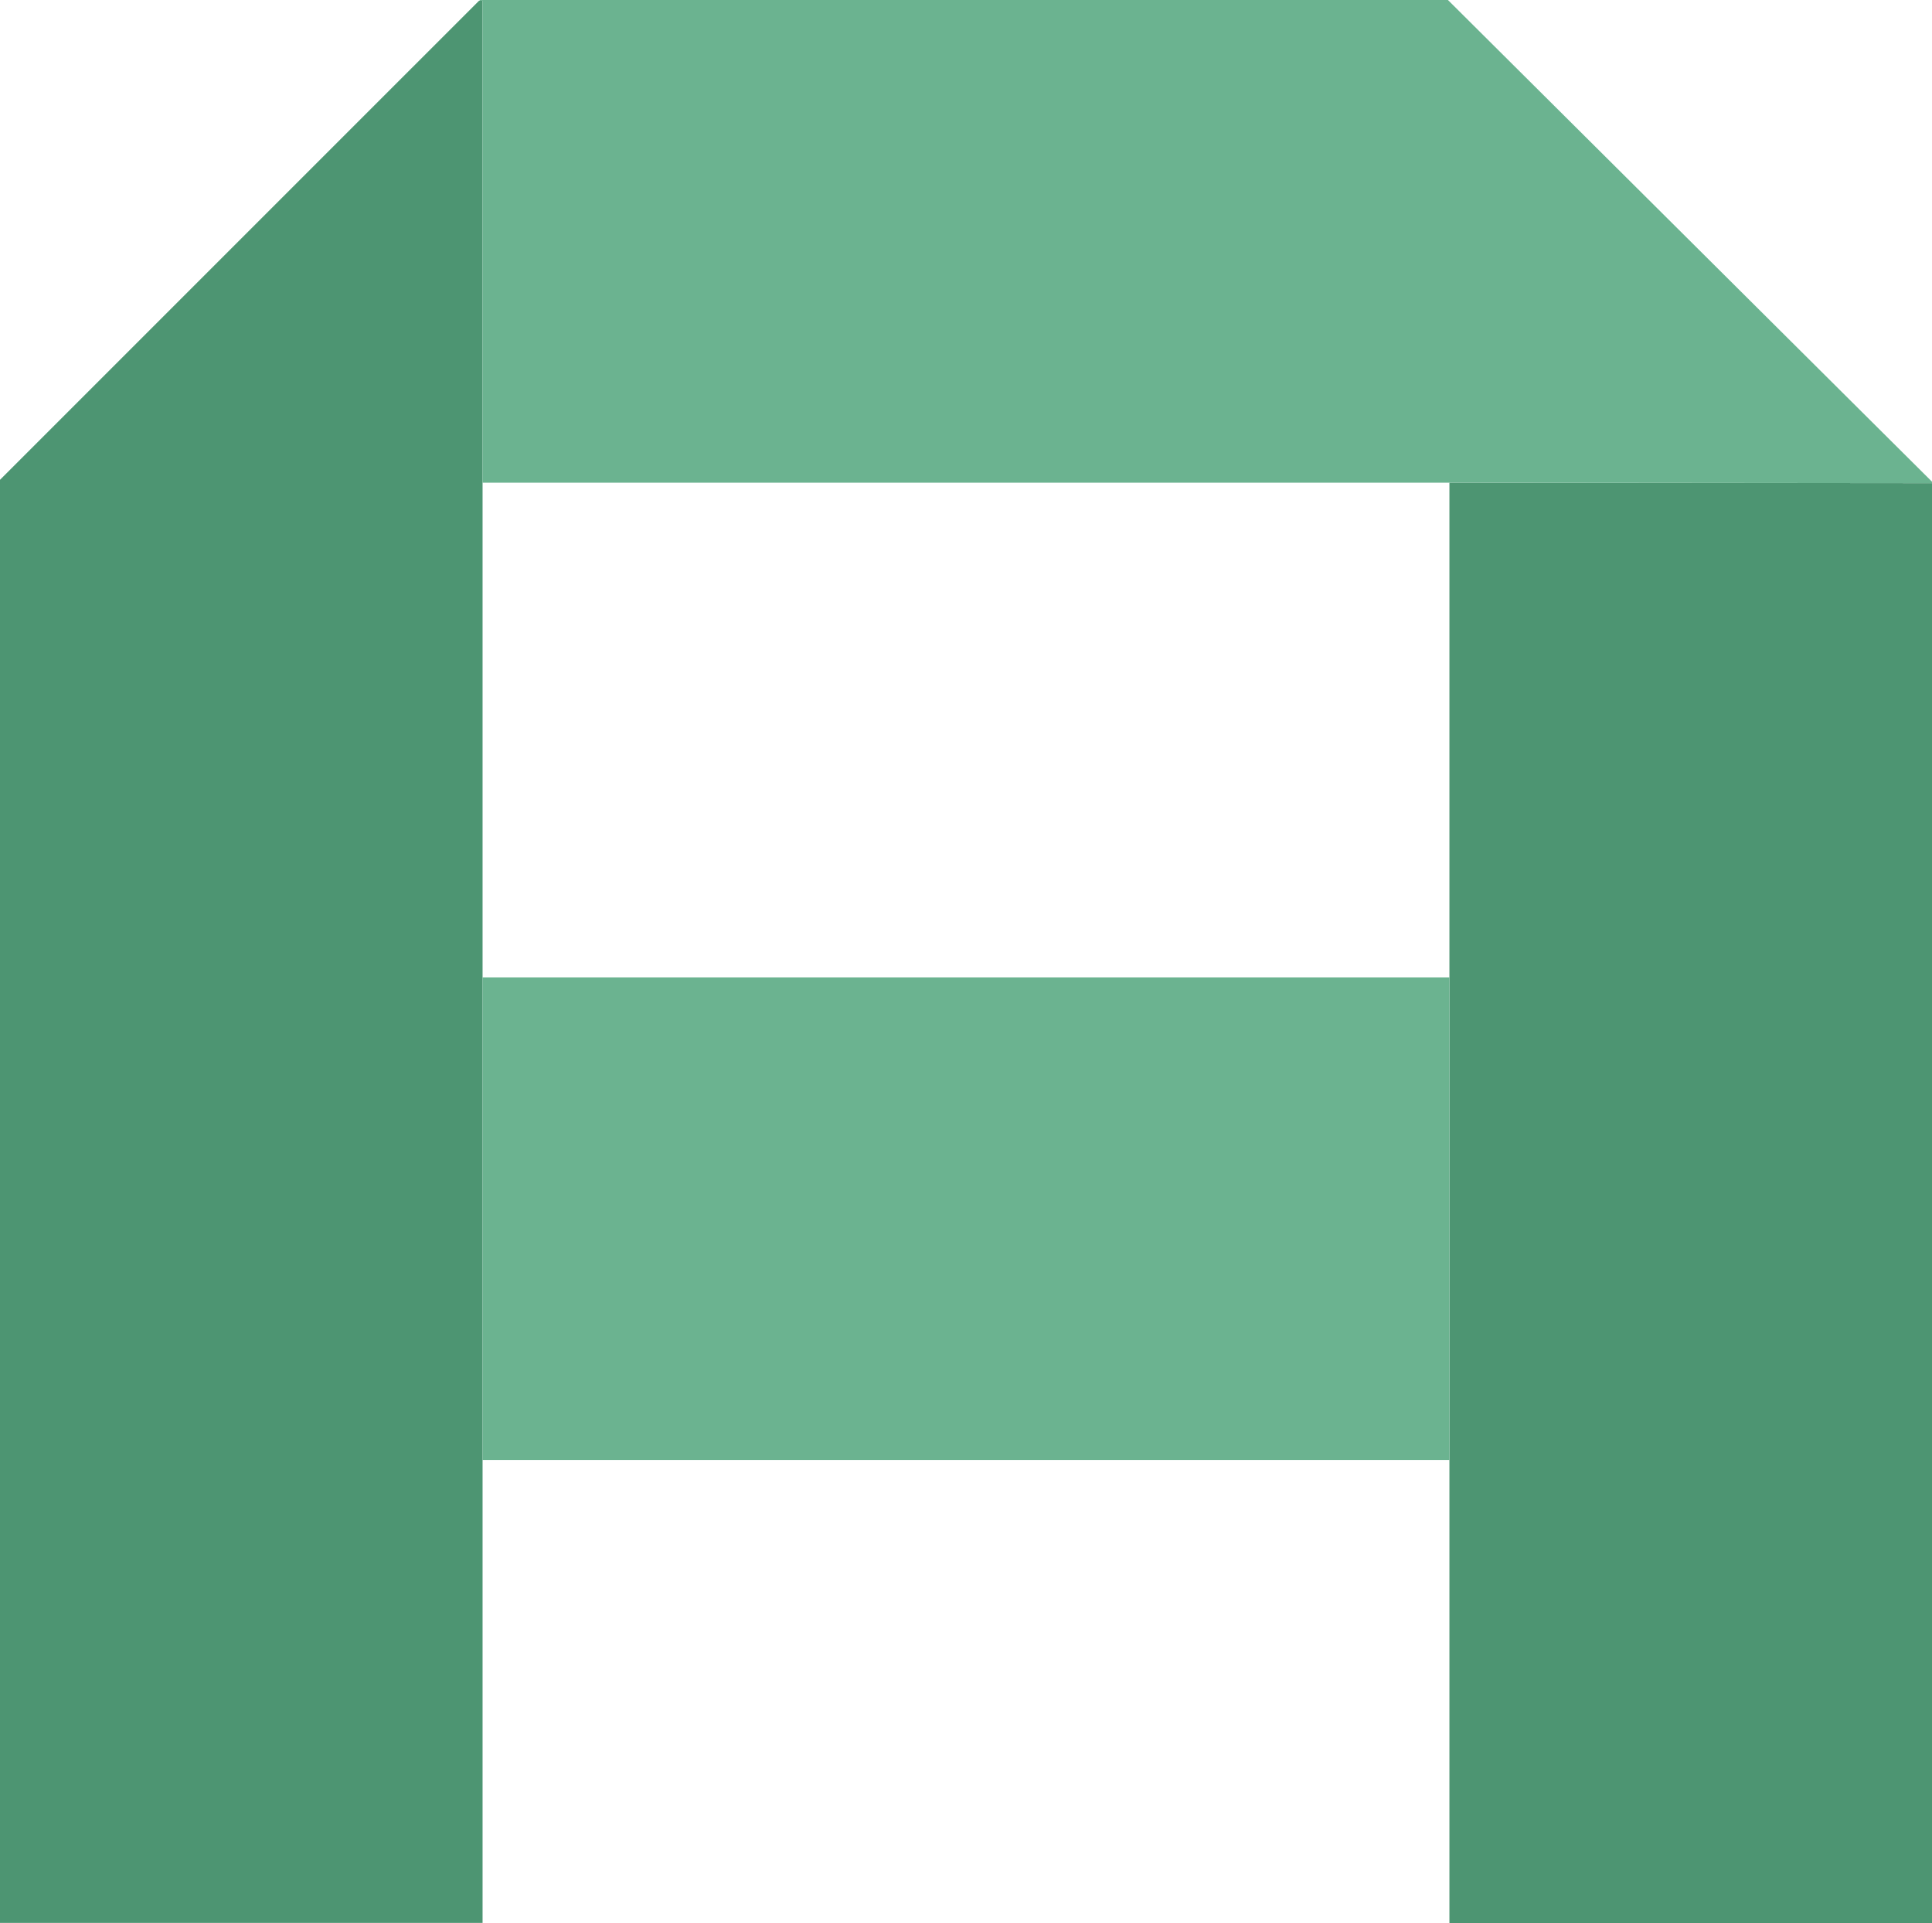 <svg width="417" height="415" viewBox="0 0 417 415" fill="none" xmlns="http://www.w3.org/2000/svg">
<path d="M104.159 0.16V414.971H0V103.547L103.39 0.16H104.159Z" fill="#4D9572"/>
<path d="M417 104.273V415H312.841V104.171L417 104.273Z" fill="#4D9572"/>
<path d="M312.841 210.925H104.159V315.096H312.841V210.925Z" fill="#6bb390"/>
<path d="M417 103.953V104.273L312.841 104.171H104.159V0.16H103.535V0H312.521L312.841 0.319L417 103.953Z" fill="#6bb390"/>
</svg>
